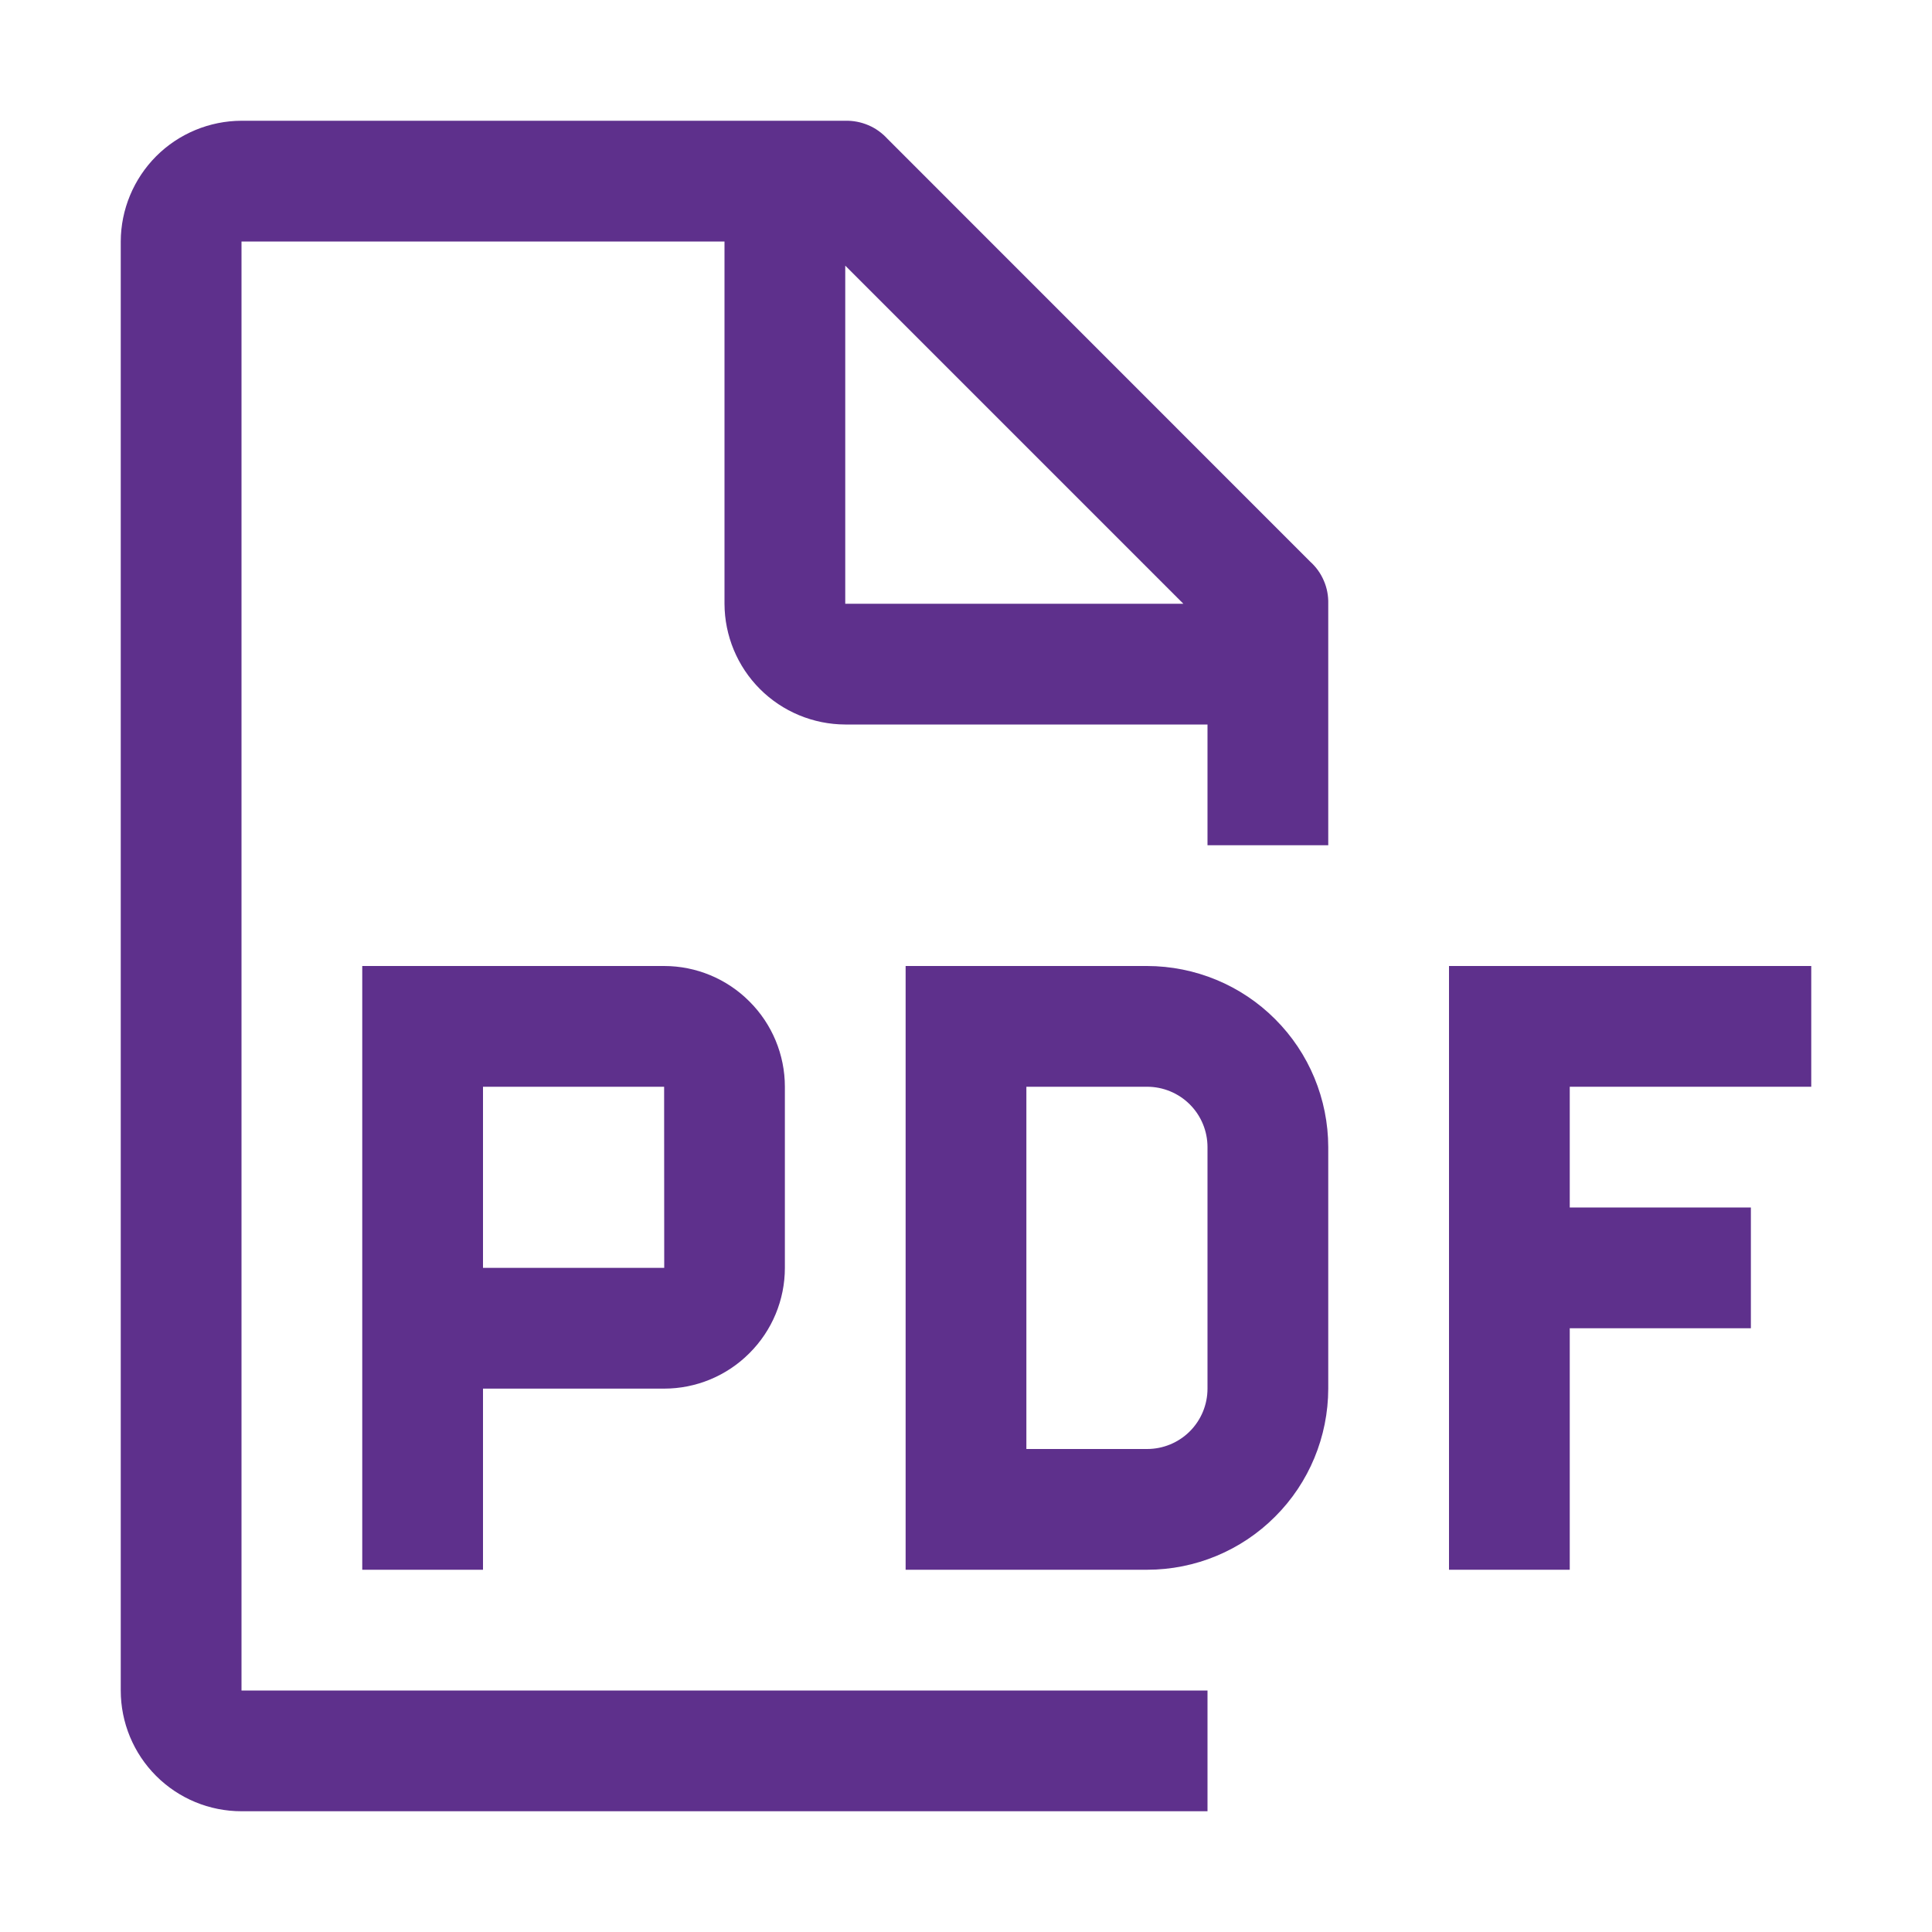 <svg width="20" height="20" viewBox="0 0 20 20" fill="none" xmlns="http://www.w3.org/2000/svg">
<g clip-path="url(#clip0_5399_33339)">
<path d="M18.75 11.25V10H15V16.25H16.25V13.75H18.125V12.5H16.25V11.25H18.75Z" fill="#5E308C"/>
<path d="M11.875 16.25H9.375V10H11.875C12.372 10.001 12.849 10.198 13.2 10.55C13.552 10.901 13.749 11.378 13.75 11.875V14.375C13.749 14.872 13.552 15.349 13.2 15.7C12.849 16.052 12.372 16.25 11.875 16.25ZM10.625 15H11.875C12.041 15 12.2 14.934 12.317 14.817C12.434 14.7 12.5 14.541 12.5 14.375V11.875C12.5 11.709 12.434 11.55 12.317 11.433C12.2 11.316 12.041 11.25 11.875 11.25H10.625V15Z" fill="#5E308C"/>
<path d="M6.875 10H3.75V16.25H5V14.375H6.875C7.206 14.375 7.524 14.243 7.758 14.008C7.993 13.774 8.125 13.456 8.125 13.125V11.25C8.125 10.919 7.993 10.601 7.758 10.367C7.524 10.132 7.206 10 6.875 10ZM5 13.125V11.25H6.875L6.876 13.125H5Z" fill="#5E308C"/>
<path d="M13.75 8.75V6.25C13.752 6.168 13.737 6.086 13.704 6.011C13.672 5.935 13.623 5.868 13.562 5.813L9.188 1.438C9.132 1.377 9.065 1.328 8.989 1.296C8.914 1.264 8.832 1.248 8.75 1.25H2.5C2.169 1.251 1.851 1.383 1.617 1.617C1.383 1.852 1.251 2.169 1.25 2.5V17.5C1.25 17.832 1.382 18.15 1.616 18.384C1.851 18.619 2.168 18.75 2.5 18.75H12.5V17.5H2.5V2.5H7.5V6.25C7.501 6.581 7.633 6.899 7.867 7.133C8.101 7.367 8.419 7.499 8.75 7.5H12.5V8.75H13.75ZM8.75 6.25V2.75L12.25 6.25H8.75Z" fill="#5E308C"/>
</g>
<defs>
<clipPath id="clip0_5399_33339">
<rect width="20" height="20" fill="white"/>
</clipPath>
</defs>
</svg>
